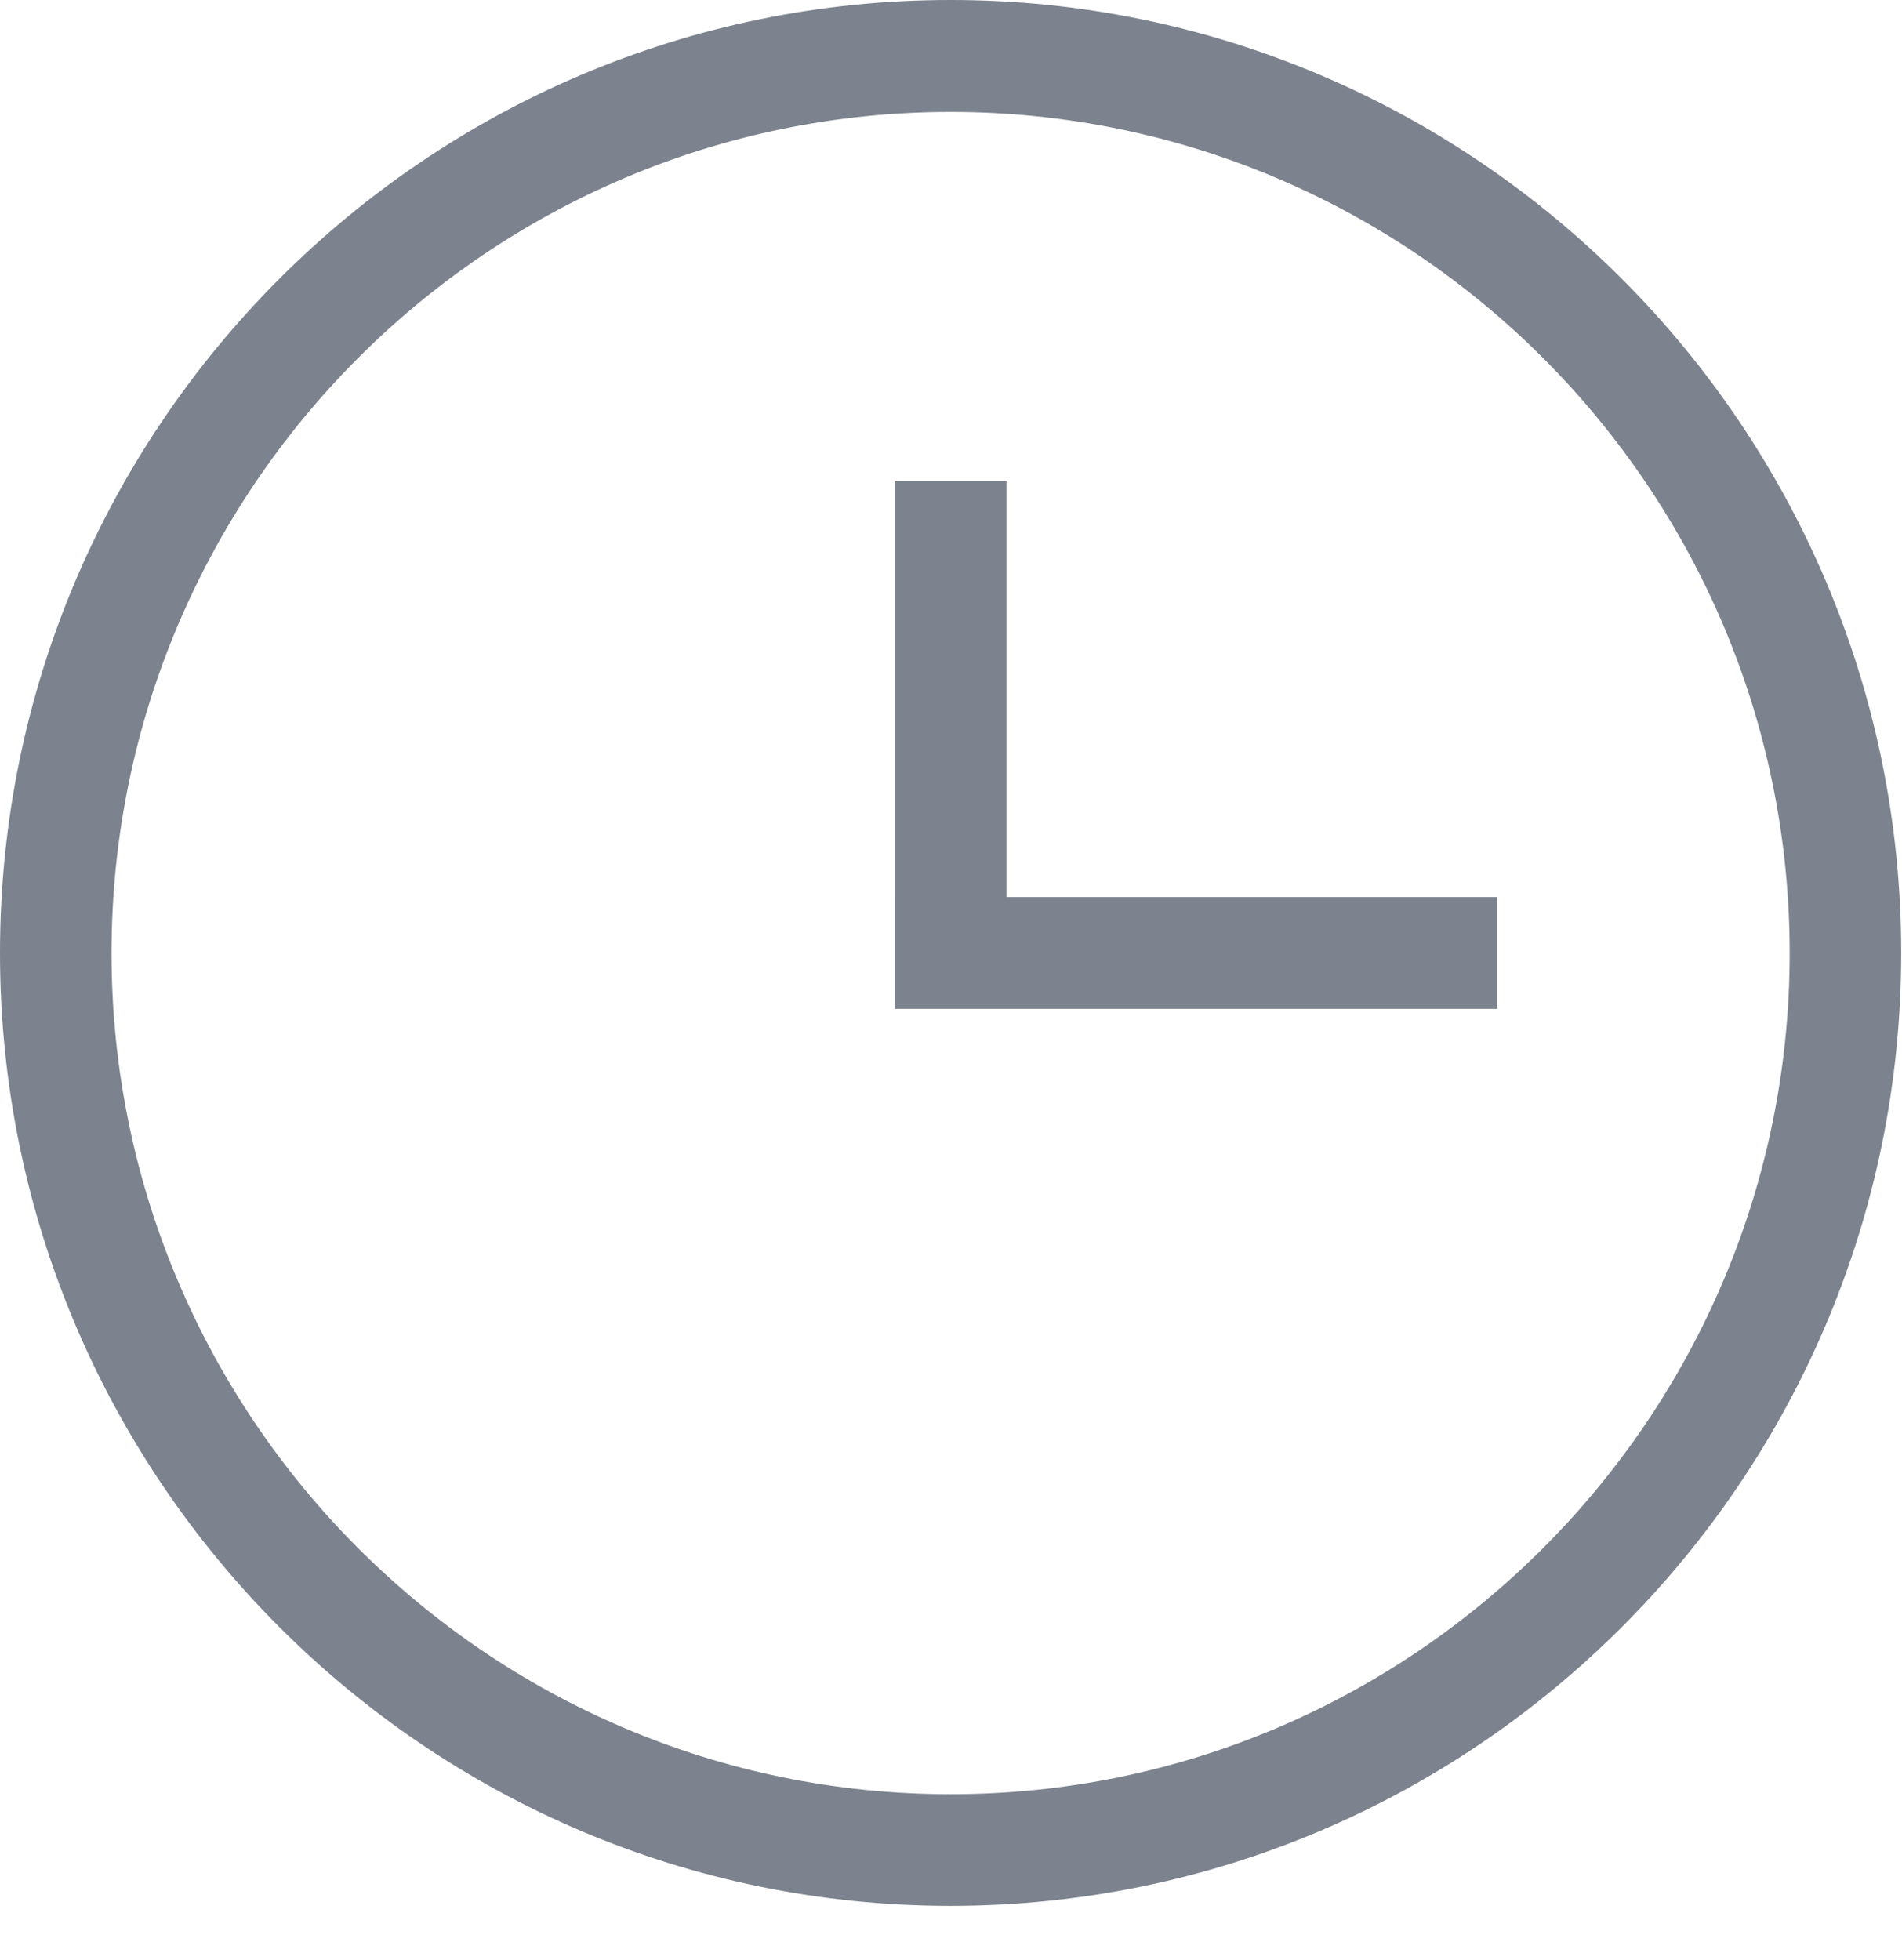 <svg xmlns="http://www.w3.org/2000/svg" width="33" height="34" viewBox="0 0 33 34" fill="none"><path d="M16.493 33.064C7.399 33.064 0 25.648 0 16.532C0 7.416 7.399 0 16.493 0C25.587 0 32.986 7.416 32.986 16.532C32.986 25.648 25.587 33.064 16.493 33.064ZM16.493 1.942C8.465 1.942 1.935 8.488 1.935 16.534C1.935 24.581 8.465 31.127 16.493 31.127C24.52 31.127 31.051 24.581 31.051 16.534C31.051 8.488 24.52 1.942 16.493 1.942Z" fill="#7C828E"></path><path d="M17.462 8.343H15.527V17.464H17.462V8.343Z" fill="#7C828E"></path><path d="M25.979 15.562H15.527V17.502H25.979V15.562Z" fill="#7C828E"></path></svg>